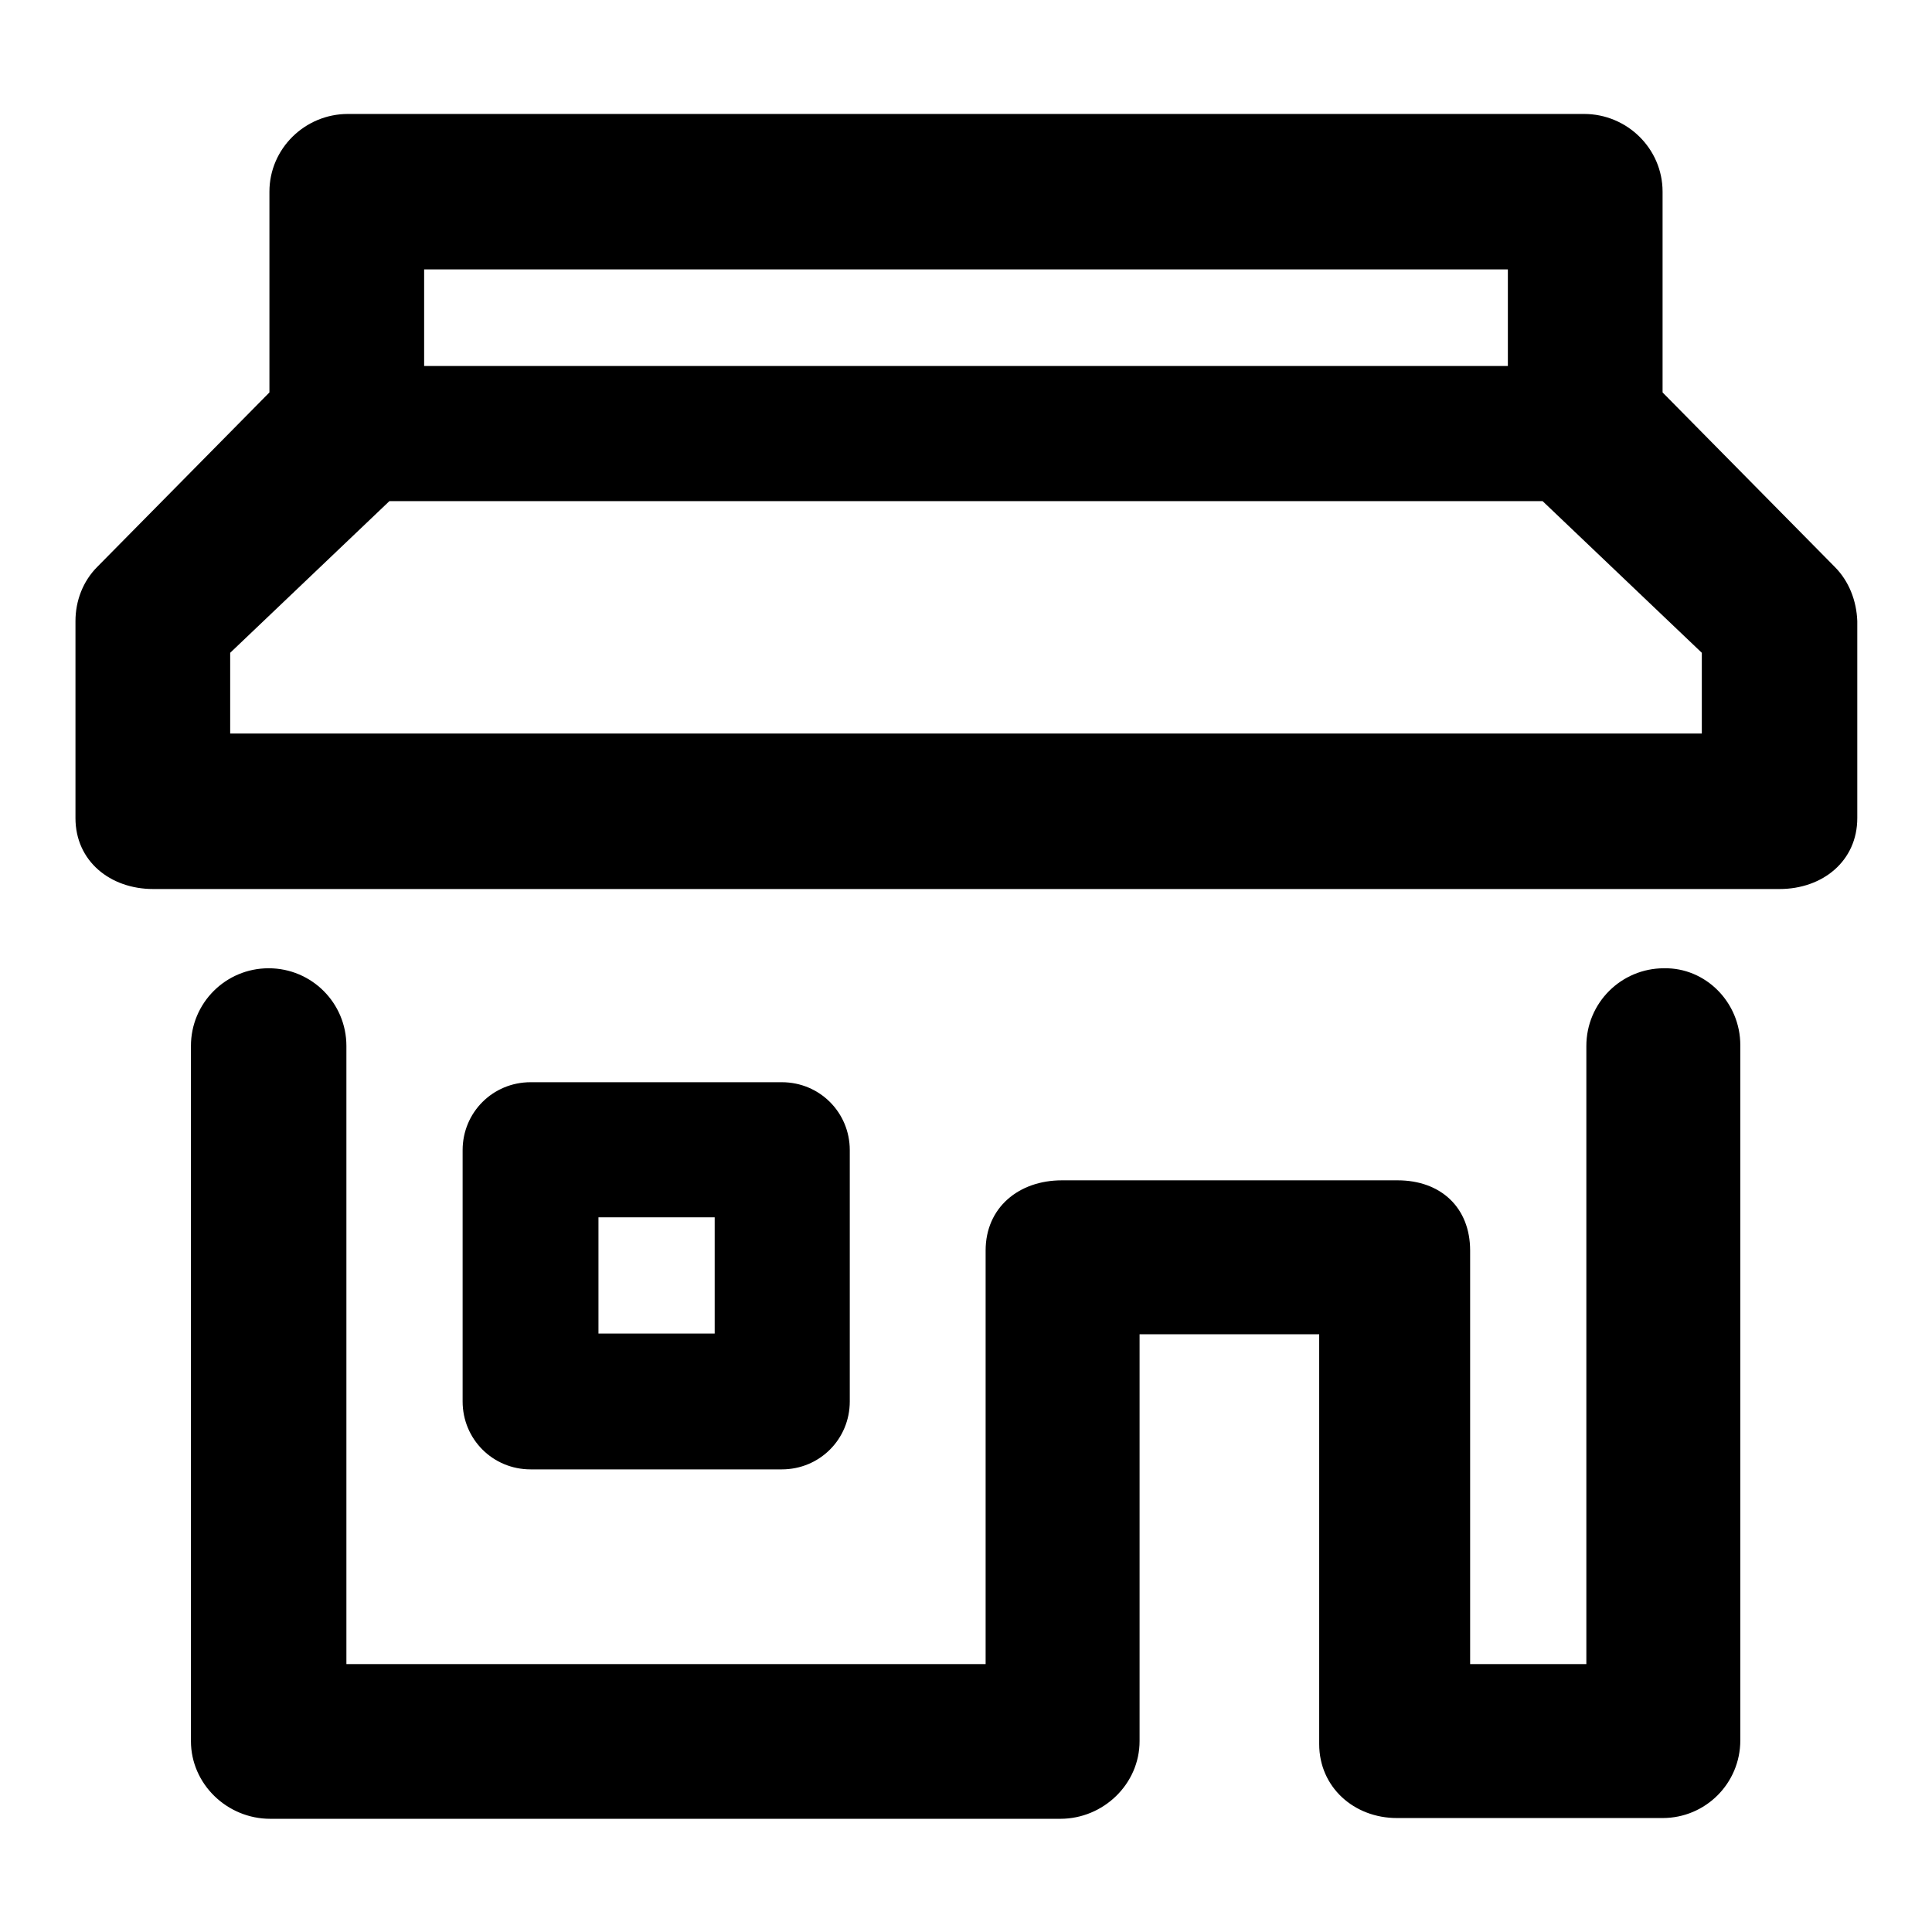 <?xml version="1.0" encoding="utf-8"?>
<!-- Svg Vector Icons : http://www.onlinewebfonts.com/icon -->
<!DOCTYPE svg PUBLIC "-//W3C//DTD SVG 1.1//EN" "http://www.w3.org/Graphics/SVG/1.1/DTD/svg11.dtd">
<svg version="1.1" xmlns="http://www.w3.org/2000/svg" xmlns:xlink="http://www.w3.org/1999/xlink" x="0px" y="0px" viewBox="0 0 256 256" enable-background="new 0 0 256 256" xml:space="preserve">
<g> <path fill="#000000" d="M112.6,152.4c0-5-4-9-9-9H70.3c-5,0-9,4-9,9v33.3c0,5,4,9,9,9h33.3c5,0,9-4,9-9L112.6,152.4L112.6,152.4z  M79.3,161.3h15.4v15.4H79.3V161.3z M243.1,75.1L220.3,52V25.4c0-5.7-4.7-10.3-10.4-10.3H46.1c-5.7,0-10.4,4.6-10.4,10.3V52 L12.9,75.1C11,77,10,79.6,10,82.3v26.1c0,5.7,4.6,9.4,10.3,9.4h215.5c5.7,0,10.3-3.7,10.3-9.4V82.3C246,79.6,245,77,243.1,75.1z  M199.8,35.7v12.8H56.2V35.7H199.8z M225.5,97.2h-195V86.5l21.1-20.1h152.8l21.1,20.1V97.2L225.5,97.2z M230.6,138.5v92.1 c0,5.7-4.6,10.3-10.3,10.3h-35.2c-5.7,0-10.3-4.1-10.3-9.8l0-54.3h-23.8v53.9c0,5.7-4.8,10.3-10.5,10.3H35.8 c-5.7,0-10.5-4.6-10.5-10.3v-92.1c0-5.7,4.6-10.3,10.3-10.3c5.7,0,10.3,4.6,10.3,10.3v81.9h84.7v-54.8c0-5.7,4.4-9.3,10.1-9.3h44.5 c5.7,0,9.6,3.6,9.6,9.3v54.8h15.4v-81.9c0-5.7,4.6-10.3,10.3-10.3C226,128.2,230.6,132.8,230.6,138.5z"/></g>
</svg>